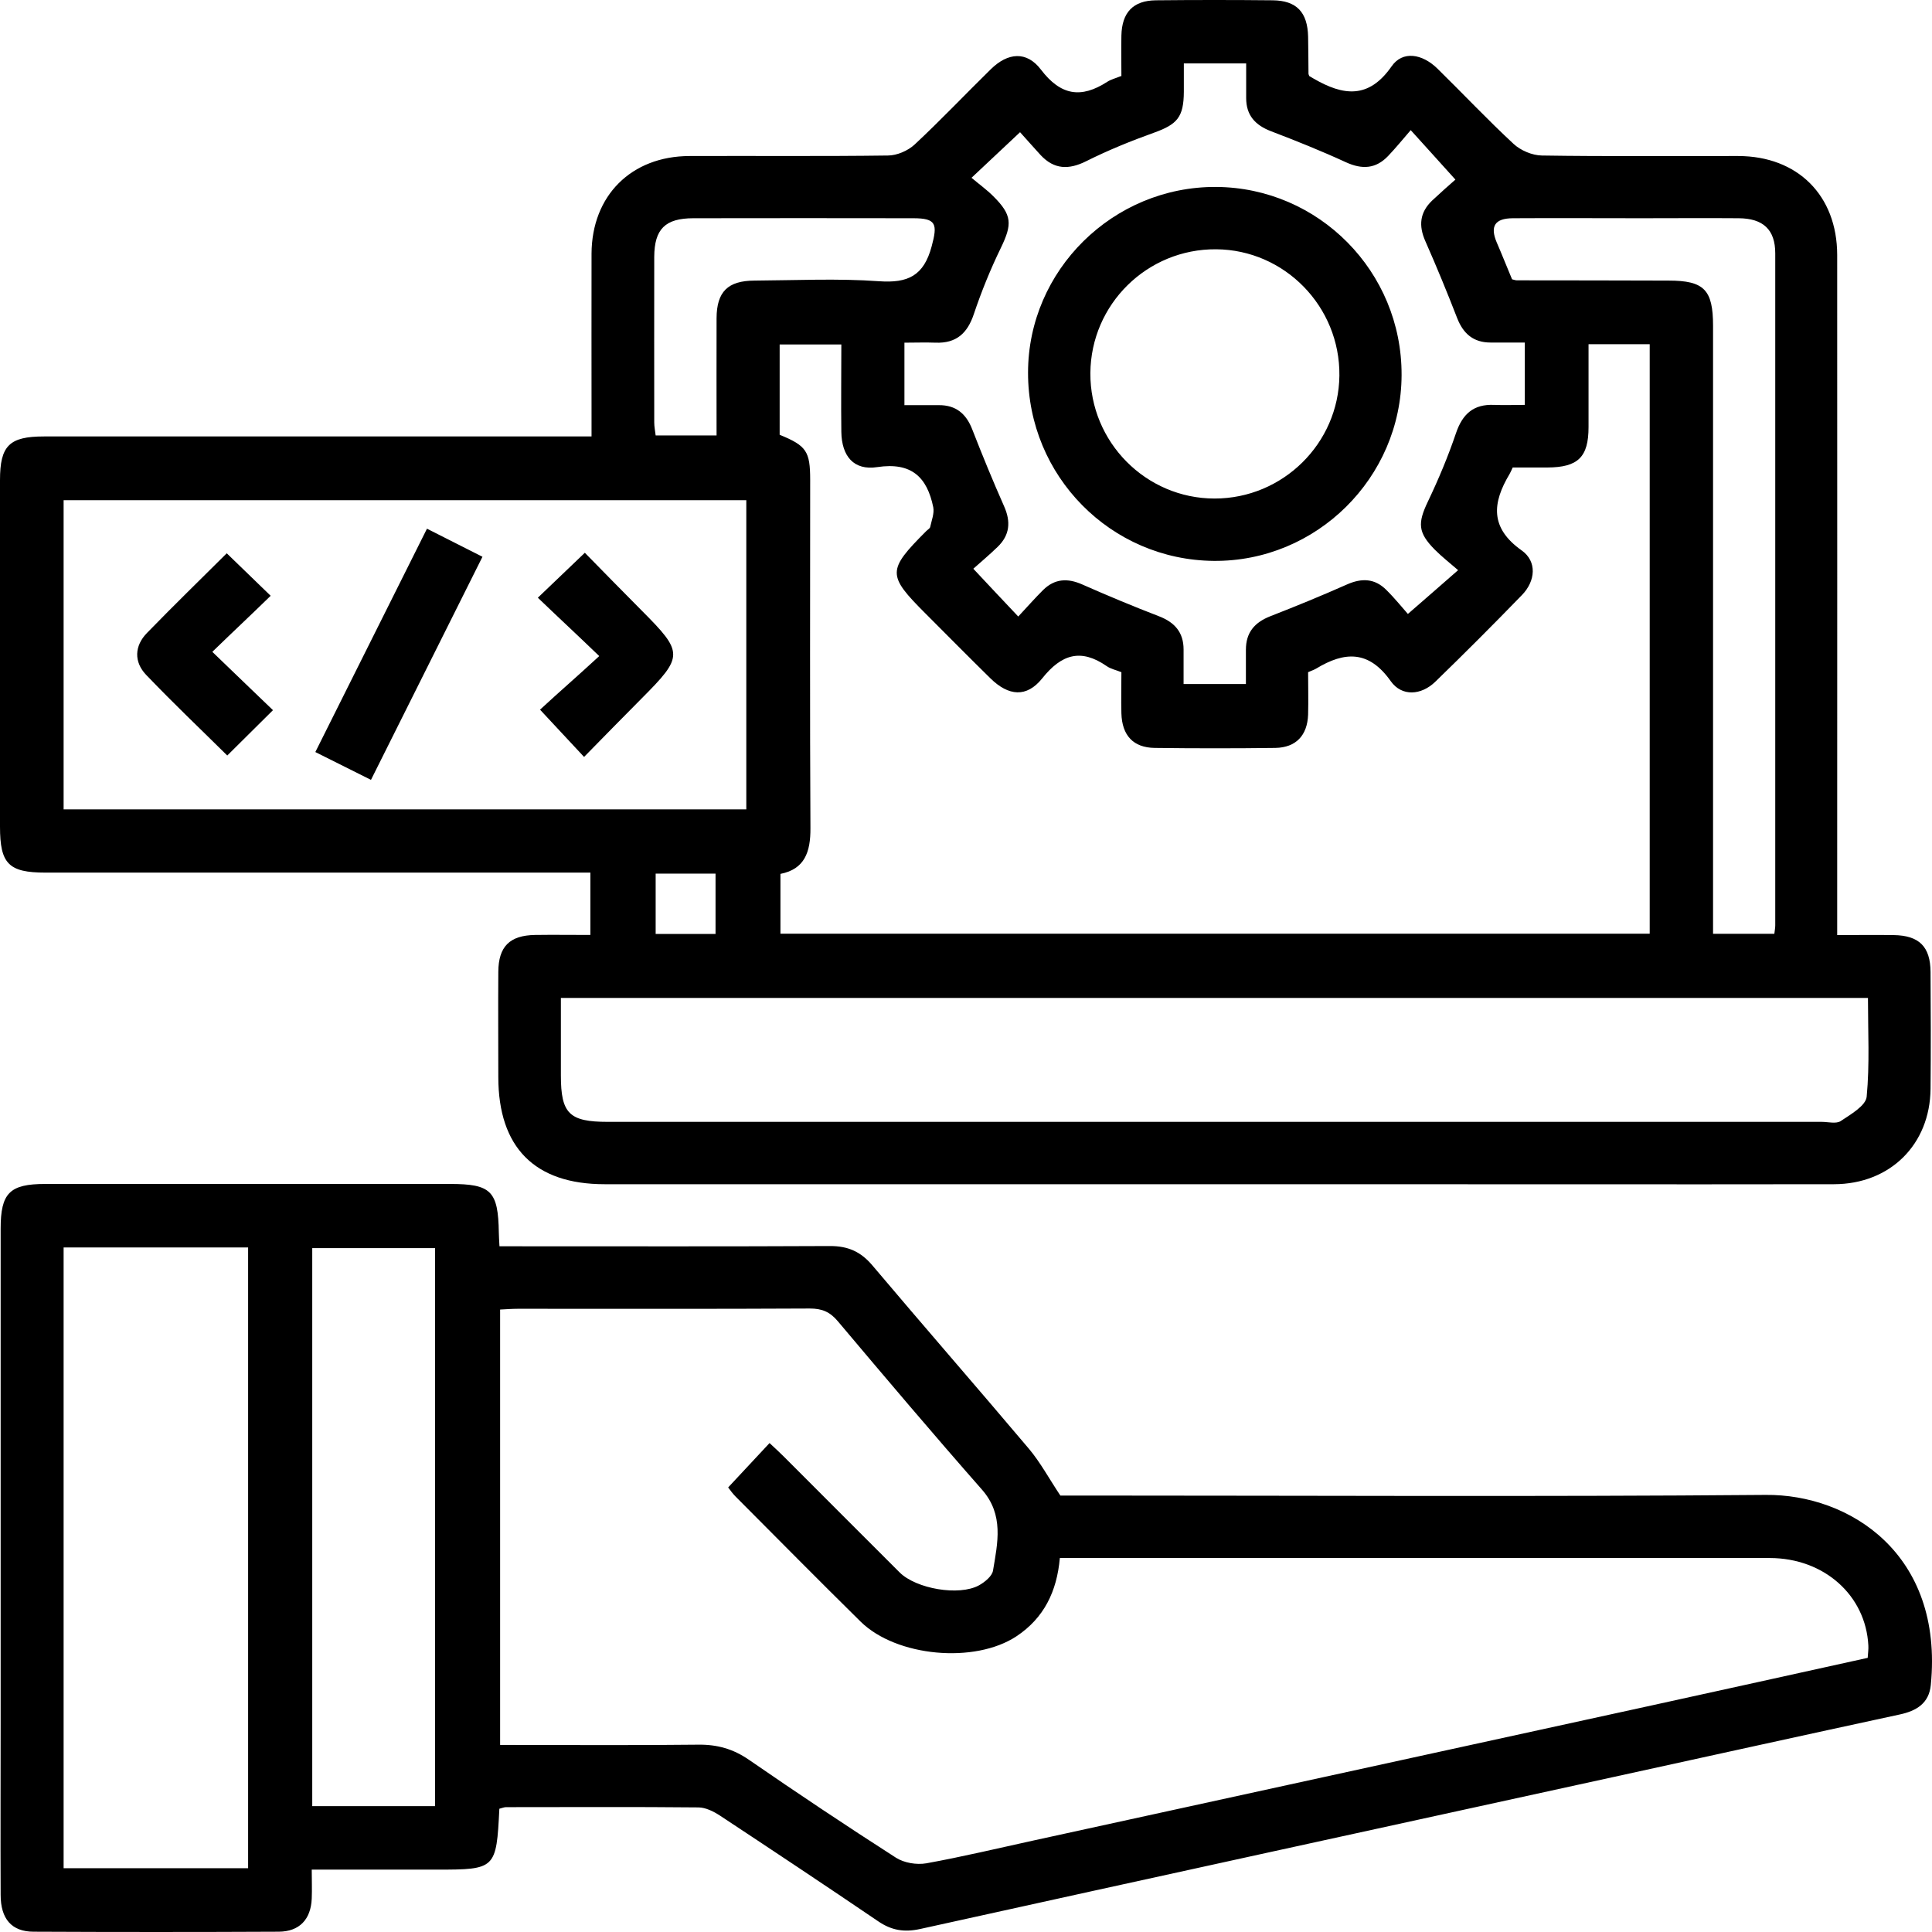 <svg width="150" height="150" viewBox="0 0 150 150" fill="none" xmlns="http://www.w3.org/2000/svg">
<path d="M87.065 5.913C87.065 4.873 87.045 3.813 87.065 2.763C87.105 0.963 87.975 0.043 89.744 0.023C92.763 -0.008 95.782 -0.008 98.811 0.023C100.671 0.043 101.521 0.953 101.561 2.853C101.581 3.813 101.581 4.763 101.591 5.723C101.591 5.773 101.621 5.823 101.651 5.903C101.751 5.963 101.87 6.033 101.99 6.103C104.27 7.423 106.259 7.723 108.049 5.143C108.898 3.923 110.418 4.163 111.608 5.333C113.587 7.273 115.487 9.293 117.516 11.174C118.066 11.684 118.966 12.064 119.705 12.074C124.794 12.154 129.872 12.104 134.961 12.114C139.57 12.124 142.629 15.174 142.639 19.785C142.649 36.716 142.639 53.648 142.639 70.58C142.639 71.18 142.639 71.78 142.639 72.6C144.148 72.6 145.588 72.58 147.027 72.6C148.997 72.63 149.877 73.49 149.887 75.47C149.907 78.49 149.917 81.521 149.887 84.541C149.847 88.861 146.747 91.932 142.399 91.942C129.363 91.962 116.316 91.942 103.28 91.942C84.496 91.942 65.721 91.942 46.936 91.942C41.518 91.942 38.689 89.091 38.689 83.621C38.689 80.901 38.669 78.18 38.689 75.46C38.699 73.48 39.578 72.62 41.548 72.59C42.948 72.57 44.347 72.59 45.837 72.59V67.749H44.007C30.511 67.749 17.015 67.749 3.529 67.749C0.67 67.749 0 67.069 0 64.179C0 55.208 0 46.237 0 37.276C0 34.606 0.72 33.886 3.409 33.886C16.905 33.886 30.401 33.886 43.887 33.886H45.927C45.927 33.306 45.927 32.776 45.927 32.246C45.927 28.065 45.917 23.885 45.927 19.695C45.947 15.184 49.016 12.124 53.535 12.114C58.673 12.094 63.812 12.144 68.94 12.074C69.64 12.074 70.49 11.704 71.009 11.224C73.039 9.333 74.938 7.323 76.918 5.383C78.247 4.073 79.707 3.943 80.817 5.403C82.356 7.423 83.936 7.663 85.965 6.353C86.255 6.163 86.605 6.083 87.015 5.913H87.065ZM117.446 36.296C117.336 36.526 117.286 36.666 117.206 36.796C115.866 39.036 115.657 40.977 118.146 42.737C119.345 43.587 119.225 45.107 118.166 46.197C115.956 48.477 113.717 50.718 111.438 52.928C110.348 53.988 108.838 54.098 107.979 52.888C106.279 50.477 104.4 50.568 102.19 51.908C102.02 52.008 101.831 52.068 101.561 52.188C101.561 53.278 101.591 54.378 101.561 55.488C101.501 57.098 100.621 58.038 99.021 58.068C95.902 58.108 92.783 58.108 89.654 58.068C87.985 58.048 87.115 57.098 87.065 55.388C87.035 54.338 87.065 53.278 87.065 52.188C86.645 52.018 86.235 51.938 85.925 51.718C83.916 50.328 82.416 50.788 80.917 52.668C79.707 54.178 78.307 54.048 76.898 52.668C75.208 51.008 73.549 49.327 71.869 47.647C68.87 44.647 68.87 44.287 71.909 41.237C72.019 41.127 72.189 41.037 72.219 40.917C72.329 40.407 72.549 39.856 72.459 39.386C71.979 37.036 70.76 35.866 68.11 36.266C66.281 36.546 65.351 35.416 65.321 33.536C65.291 31.286 65.321 29.035 65.321 26.745H60.532V33.756C62.612 34.606 62.902 35.036 62.902 37.256C62.902 46.277 62.872 55.288 62.922 64.309C62.932 66.139 62.482 67.479 60.593 67.849V72.49H128.083V26.725H123.334C123.334 28.935 123.334 31.046 123.334 33.156C123.334 35.496 122.515 36.286 120.135 36.296C119.235 36.296 118.336 36.296 117.466 36.296H117.446ZM57.943 62.839V38.836H4.939V62.839H57.943ZM43.547 77.47C43.547 79.581 43.547 81.541 43.547 83.501C43.547 86.461 44.197 87.101 47.196 87.101C78.607 87.101 110.018 87.101 141.429 87.101C141.929 87.101 142.559 87.271 142.909 87.041C143.688 86.521 144.858 85.851 144.928 85.151C145.168 82.631 145.028 80.07 145.028 77.48H43.547V77.47ZM70.2 31.456C71.189 31.456 72.039 31.456 72.889 31.456C74.219 31.446 75.018 32.126 75.488 33.346C76.268 35.346 77.088 37.346 77.957 39.306C78.497 40.517 78.397 41.557 77.448 42.467C76.808 43.087 76.128 43.657 75.568 44.157C76.828 45.507 77.887 46.627 79.057 47.867C79.737 47.137 80.337 46.457 80.977 45.817C81.876 44.927 82.876 44.867 84.026 45.377C85.995 46.247 87.984 47.077 89.984 47.847C91.204 48.317 91.893 49.097 91.893 50.428C91.893 51.318 91.893 52.208 91.893 53.108H96.732C96.732 52.148 96.732 51.298 96.732 50.447C96.732 49.107 97.402 48.327 98.621 47.847C100.621 47.067 102.62 46.247 104.58 45.377C105.729 44.867 106.739 44.907 107.629 45.797C108.299 46.457 108.888 47.197 109.308 47.667C110.708 46.447 111.878 45.437 113.207 44.267C112.537 43.687 111.938 43.217 111.408 42.687C110.078 41.347 110.058 40.617 110.868 38.926C111.688 37.206 112.427 35.446 113.037 33.646C113.547 32.136 114.407 31.366 116.006 31.436C116.796 31.466 117.586 31.436 118.386 31.436V26.595C117.436 26.595 116.586 26.595 115.736 26.595C114.407 26.595 113.617 25.925 113.137 24.705C112.357 22.695 111.538 20.705 110.668 18.734C110.128 17.524 110.228 16.494 111.188 15.574C111.838 14.964 112.507 14.374 112.997 13.944C111.768 12.584 110.738 11.434 109.528 10.104C108.908 10.824 108.369 11.484 107.779 12.104C106.819 13.114 105.759 13.174 104.49 12.594C102.58 11.714 100.631 10.934 98.671 10.184C97.452 9.713 96.752 8.953 96.752 7.613C96.752 6.723 96.752 5.833 96.752 4.923H91.913C91.913 5.723 91.913 6.423 91.913 7.123C91.903 9.093 91.404 9.653 89.594 10.303C87.805 10.944 86.035 11.664 84.336 12.514C82.976 13.194 81.846 13.164 80.797 12.044C80.227 11.424 79.677 10.794 79.197 10.264C77.868 11.514 76.738 12.574 75.428 13.804C76.048 14.324 76.618 14.734 77.118 15.234C78.587 16.694 78.597 17.404 77.707 19.244C76.898 20.905 76.198 22.635 75.608 24.385C75.108 25.885 74.239 26.665 72.639 26.605C71.849 26.575 71.059 26.605 70.22 26.605V31.446L70.2 31.456ZM117.396 21.685C117.566 21.725 117.666 21.765 117.766 21.765C121.695 21.765 125.624 21.775 129.552 21.785C132.302 21.785 133.001 22.495 133.001 25.295C133.001 40.467 133.001 55.638 133.001 70.8V72.5H137.76C137.79 72.23 137.83 72.04 137.83 71.84C137.83 54.448 137.83 37.066 137.83 19.674C137.83 17.824 136.89 16.954 134.981 16.944C132.462 16.924 129.942 16.944 127.423 16.944C124.104 16.944 120.775 16.924 117.456 16.944C116.046 16.954 115.677 17.574 116.206 18.824C116.606 19.744 116.976 20.685 117.396 21.685ZM55.634 33.806C55.634 30.656 55.624 27.685 55.634 24.715C55.644 22.645 56.504 21.795 58.583 21.785C61.802 21.765 65.041 21.605 68.25 21.835C70.5 21.995 71.719 21.405 72.329 19.144C72.799 17.404 72.709 16.944 70.909 16.944C65.221 16.934 59.523 16.934 53.834 16.944C51.645 16.944 50.805 17.784 50.795 19.945C50.785 24.225 50.795 28.515 50.795 32.796C50.795 33.126 50.865 33.466 50.905 33.806H55.634ZM55.554 72.51V67.829H50.905V72.51H55.554ZM38.769 140.447C38.539 145.107 38.479 145.157 33.93 145.157H24.203C24.203 145.957 24.233 146.687 24.203 147.417C24.133 149.027 23.243 149.967 21.644 149.977C15.296 150.007 8.957 150.007 2.609 149.977C0.9 149.977 0.05 148.977 0.05 147.117C0.03 142.577 0.05 138.046 0.05 133.506C0.05 120.805 0.05 108.103 0.05 95.402C0.05 92.622 0.75 91.922 3.519 91.922C13.996 91.922 24.473 91.922 34.94 91.922C38.129 91.922 38.679 92.462 38.729 95.702C38.729 96.002 38.759 96.292 38.779 96.762H40.438C48.446 96.762 56.454 96.782 64.461 96.742C65.841 96.742 66.831 97.182 67.72 98.232C71.749 103.003 75.858 107.713 79.887 112.484C80.777 113.544 81.446 114.794 82.326 116.114H83.906C101.631 116.114 119.365 116.214 137.09 116.064C143.548 116.004 150.916 120.605 149.907 130.826C149.767 132.246 148.797 132.836 147.477 133.116C140.059 134.716 132.642 136.356 125.224 137.976C107.299 141.897 89.364 145.807 71.439 149.767C70.2 150.037 69.22 149.877 68.18 149.167C64.102 146.397 59.993 143.667 55.874 140.947C55.394 140.637 54.794 140.337 54.244 140.327C49.256 140.277 44.277 140.307 39.289 140.307C39.149 140.307 39.009 140.367 38.779 140.427L38.769 140.447ZM59.753 112.044C60.173 112.434 60.532 112.764 60.882 113.114C63.871 116.104 66.861 119.104 69.85 122.085C71.129 123.355 74.458 123.935 76.008 123.085C76.458 122.835 77.028 122.375 77.098 121.935C77.458 119.784 77.957 117.614 76.248 115.664C72.459 111.354 68.75 106.973 65.051 102.583C64.431 101.843 63.812 101.593 62.872 101.593C55.324 101.633 47.766 101.613 40.218 101.613C39.739 101.613 39.259 101.653 38.829 101.673V135.476C44.037 135.476 49.116 135.516 54.204 135.456C55.684 135.436 56.923 135.786 58.143 136.626C61.912 139.226 65.721 141.767 69.57 144.237C70.2 144.637 71.169 144.797 71.919 144.667C74.738 144.157 77.528 143.487 80.327 142.877C96.282 139.386 112.248 135.906 128.203 132.416C133.791 131.196 139.38 129.955 145.008 128.715C145.028 128.345 145.078 128.045 145.058 127.755C144.858 123.865 141.629 120.975 137.42 120.965C119.495 120.965 101.581 120.965 83.656 120.965H82.286C82.056 123.575 81.046 125.625 78.927 127.035C75.688 129.185 69.6 128.635 66.821 125.905C63.552 122.685 60.333 119.424 57.103 116.184C56.864 115.944 56.674 115.664 56.534 115.484C57.623 114.314 58.643 113.224 59.743 112.044H59.753ZM4.939 145.047H19.264V96.852H4.939V145.047ZM24.243 140.227H33.78V96.902H24.243V140.227ZM24.483 58.388C25.942 59.118 27.312 59.798 28.802 60.549C32.041 54.058 34.22 49.697 37.459 43.227C36.04 42.507 34.71 41.837 33.15 41.047C29.891 47.557 27.712 51.918 24.483 58.388ZM11.417 49.137C10.437 50.138 10.377 51.388 11.357 52.408C13.726 54.868 15.196 56.238 17.645 58.658C18.775 57.538 19.864 56.458 21.194 55.138C19.324 53.328 18.495 52.558 16.485 50.608C18.365 48.787 19.174 48.047 21.014 46.257C19.884 45.157 18.805 44.117 17.605 42.957C15.176 45.377 13.766 46.727 11.417 49.137ZM46.526 50.938C44.537 52.768 43.697 53.468 41.928 55.098C43.138 56.398 44.187 57.518 45.347 58.768C47.196 56.888 47.996 56.058 49.796 54.248C53.085 50.948 53.085 50.678 49.816 47.397C47.986 45.557 47.166 44.707 45.407 42.917C44.127 44.137 43.047 45.167 41.758 46.407C43.647 48.217 44.487 48.977 46.526 50.938ZM108.819 29.125C108.789 37.106 102.2 43.617 94.233 43.547C86.245 43.477 79.807 36.966 79.817 28.935C79.817 20.985 86.415 14.474 94.413 14.514C102.4 14.564 108.848 21.095 108.819 29.115V29.125ZM84.656 28.975C84.626 34.316 88.964 38.706 94.303 38.706C99.591 38.706 103.93 34.436 103.99 29.165C104.05 23.805 99.741 19.394 94.423 19.354C89.064 19.314 84.695 23.625 84.656 28.965V28.975Z" fill="black"/>
</svg>
